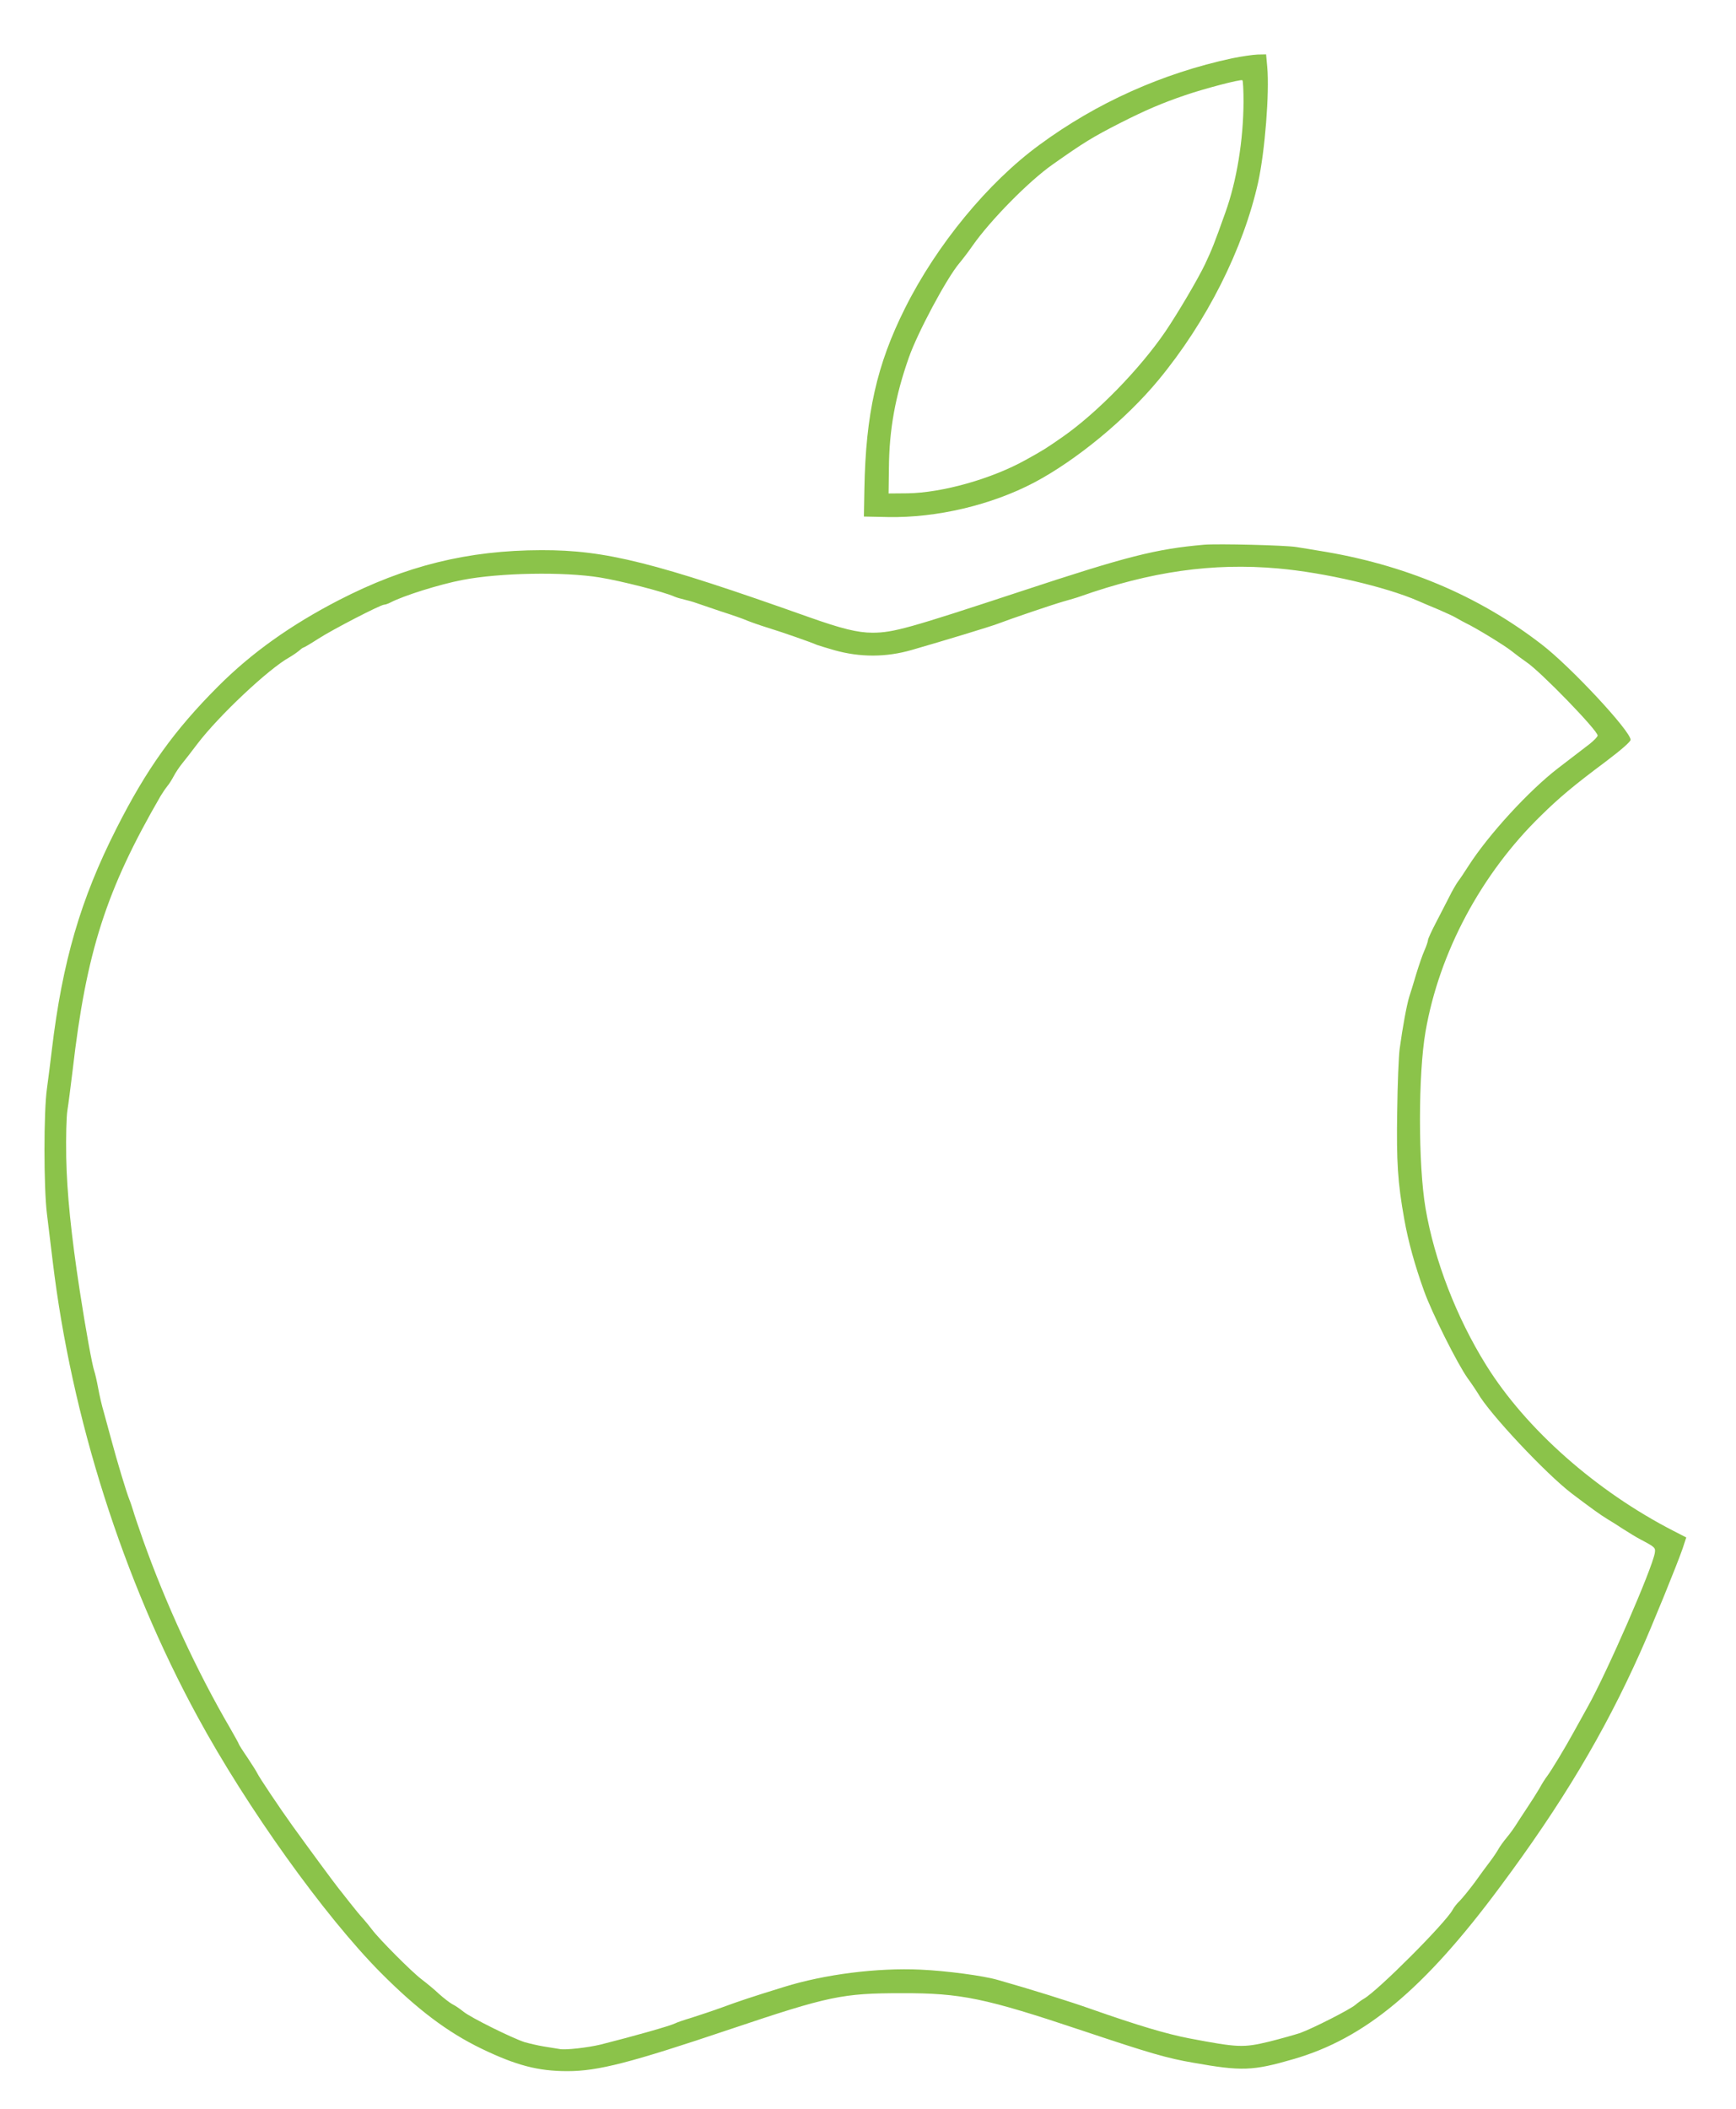 <?xml version="1.0" standalone="no"?>
<!DOCTYPE svg PUBLIC "-//W3C//DTD SVG 20010904//EN"
 "http://www.w3.org/TR/2001/REC-SVG-20010904/DTD/svg10.dtd">
<svg version="1.0" xmlns="http://www.w3.org/2000/svg"
 width="1054pt" height="1280pt" viewBox="0 0 1054 1280"
 preserveAspectRatio="xMidYMid meet">
<g transform="translate(0,1280) scale(0.1,-0.1)"
fill="#8bc34a" stroke="none">
<path d="M7480 12446 c-423 -91 -821 -269 -1169 -525 -313 -229 -624 -607
-816 -991 -172 -343 -239 -642 -247 -1100 l-3 -165 145 -3 c297 -6 630 73 890
210 255 135 556 383 753 621 294 355 516 797 606 1202 41 188 69 542 55 698
l-7 77 -51 -1 c-28 -1 -98 -11 -156 -23z m70 -264 c-1 -232 -41 -479 -110
-671 -69 -194 -81 -223 -124 -315 -43 -90 -165 -297 -241 -409 -156 -228 -414
-492 -621 -637 -102 -71 -119 -82 -226 -141 -206 -115 -507 -200 -718 -203
l-115 -1 2 156 c2 232 38 433 121 669 53 151 228 479 306 572 17 20 54 68 81
107 107 153 341 391 485 492 191 135 244 167 410 252 158 80 257 122 395 169
113 39 337 98 348 91 4 -2 7 -61 7 -131z"/>
<path d="M7310 9494 c-293 -26 -464 -69 -1115 -284 -677 -223 -772 -250 -898
-250 -89 0 -187 24 -387 95 -935 332 -1233 407 -1623 406 -446 -1 -824 -94
-1231 -304 -290 -150 -527 -318 -730 -521 -268 -268 -436 -502 -620 -866 -217
-428 -327 -806 -391 -1340 -9 -74 -22 -181 -30 -237 -20 -139 -20 -599 0 -760
8 -65 24 -194 35 -288 114 -950 427 -1933 879 -2763 300 -553 772 -1211 1111
-1553 222 -223 405 -362 614 -463 210 -101 342 -136 521 -136 186 0 381 50
990 255 598 201 679 218 1040 218 359 1 505 -29 1099 -228 410 -137 509 -166
671 -194 293 -52 360 -50 605 21 436 125 795 424 1255 1043 377 506 634 936
853 1425 71 158 225 536 258 632 l22 67 -76 39 c-470 241 -897 618 -1139 1007
-180 289 -314 635 -368 952 -45 264 -45 814 0 1072 83 480 338 958 702 1312
109 107 194 179 391 326 98 74 152 122 152 133 0 53 -365 445 -540 579 -386
298 -837 487 -1355 569 -38 7 -99 16 -135 22 -66 11 -477 21 -560 14z m450
-144 c283 -25 655 -112 850 -197 25 -11 81 -35 125 -53 44 -19 94 -42 110 -52
17 -10 41 -23 55 -30 61 -29 233 -134 277 -169 26 -21 67 -51 90 -67 85 -56
433 -415 433 -446 0 -7 -21 -29 -47 -50 -64 -49 -126 -97 -193 -148 -177 -136
-422 -403 -544 -593 -24 -38 -53 -81 -64 -95 -10 -14 -35 -56 -54 -95 -20 -38
-56 -110 -82 -159 -25 -48 -46 -94 -46 -101 0 -7 -9 -35 -21 -62 -12 -26 -34
-91 -50 -143 -15 -52 -35 -115 -43 -140 -15 -48 -40 -183 -58 -315 -6 -44 -13
-215 -15 -380 -5 -307 3 -432 43 -655 24 -135 64 -279 120 -435 48 -134 203
-443 265 -530 28 -38 55 -80 62 -91 66 -119 414 -490 571 -609 107 -81 174
-130 216 -155 19 -11 62 -38 95 -60 33 -21 80 -50 105 -63 89 -47 92 -50 87
-82 -16 -96 -291 -727 -408 -935 -23 -41 -62 -111 -86 -155 -51 -93 -133 -229
-160 -265 -11 -14 -32 -47 -47 -75 -16 -27 -50 -81 -75 -118 -25 -38 -55 -83
-66 -101 -11 -18 -36 -53 -56 -77 -20 -24 -44 -57 -53 -74 -9 -16 -32 -50 -51
-75 -19 -25 -60 -80 -91 -124 -32 -43 -72 -92 -89 -110 -18 -17 -38 -42 -45
-56 -42 -79 -455 -493 -540 -541 -14 -8 -36 -24 -50 -36 -32 -28 -256 -142
-335 -171 -33 -11 -118 -35 -190 -53 -158 -38 -189 -36 -485 20 -140 27 -316
80 -590 176 -135 48 -369 121 -570 178 -88 26 -314 56 -471 63 -265 12 -581
-28 -829 -105 -207 -64 -266 -84 -370 -122 -63 -23 -151 -52 -195 -66 -44 -13
-87 -28 -96 -33 -29 -15 -251 -78 -454 -129 -75 -18 -212 -34 -246 -27 -19 3
-63 10 -99 16 -36 6 -87 18 -115 26 -77 25 -325 148 -370 184 -22 18 -53 39
-70 47 -16 9 -52 37 -80 62 -27 26 -75 65 -105 88 -59 44 -260 246 -302 303
-14 19 -39 49 -54 66 -16 17 -49 57 -74 89 -25 31 -58 74 -75 95 -31 39 -185
248 -280 380 -77 107 -204 297 -213 318 -4 9 -31 52 -59 94 -29 42 -53 80 -53
83 0 3 -24 46 -52 95 -203 347 -393 759 -530 1145 -27 77 -54 156 -59 175 -6
19 -16 51 -24 70 -18 45 -76 237 -110 365 -15 55 -35 129 -45 165 -11 36 -26
101 -34 145 -8 44 -19 91 -24 105 -12 34 -51 246 -88 487 -52 338 -78 596 -82
808 -2 130 1 247 7 285 6 36 20 146 32 245 83 719 203 1093 534 1664 11 18 29
45 41 60 12 14 29 42 39 61 10 19 32 53 50 75 18 22 60 76 93 120 131 172 432
455 558 525 21 12 48 31 60 41 11 10 23 19 27 19 3 0 44 24 89 53 88 57 379
207 400 207 7 0 25 6 40 14 79 41 295 109 435 136 227 44 616 51 836 15 129
-21 388 -87 452 -116 11 -5 38 -13 60 -18 22 -5 54 -14 70 -20 17 -6 84 -29
150 -51 66 -21 138 -46 160 -56 22 -9 81 -30 130 -45 85 -26 262 -88 295 -103
8 -3 56 -18 105 -32 157 -44 313 -44 470 1 201 58 475 141 525 160 78 30 329
115 395 134 39 11 84 24 100 30 433 153 806 206 1205 171z"/>
</g>
</svg>
